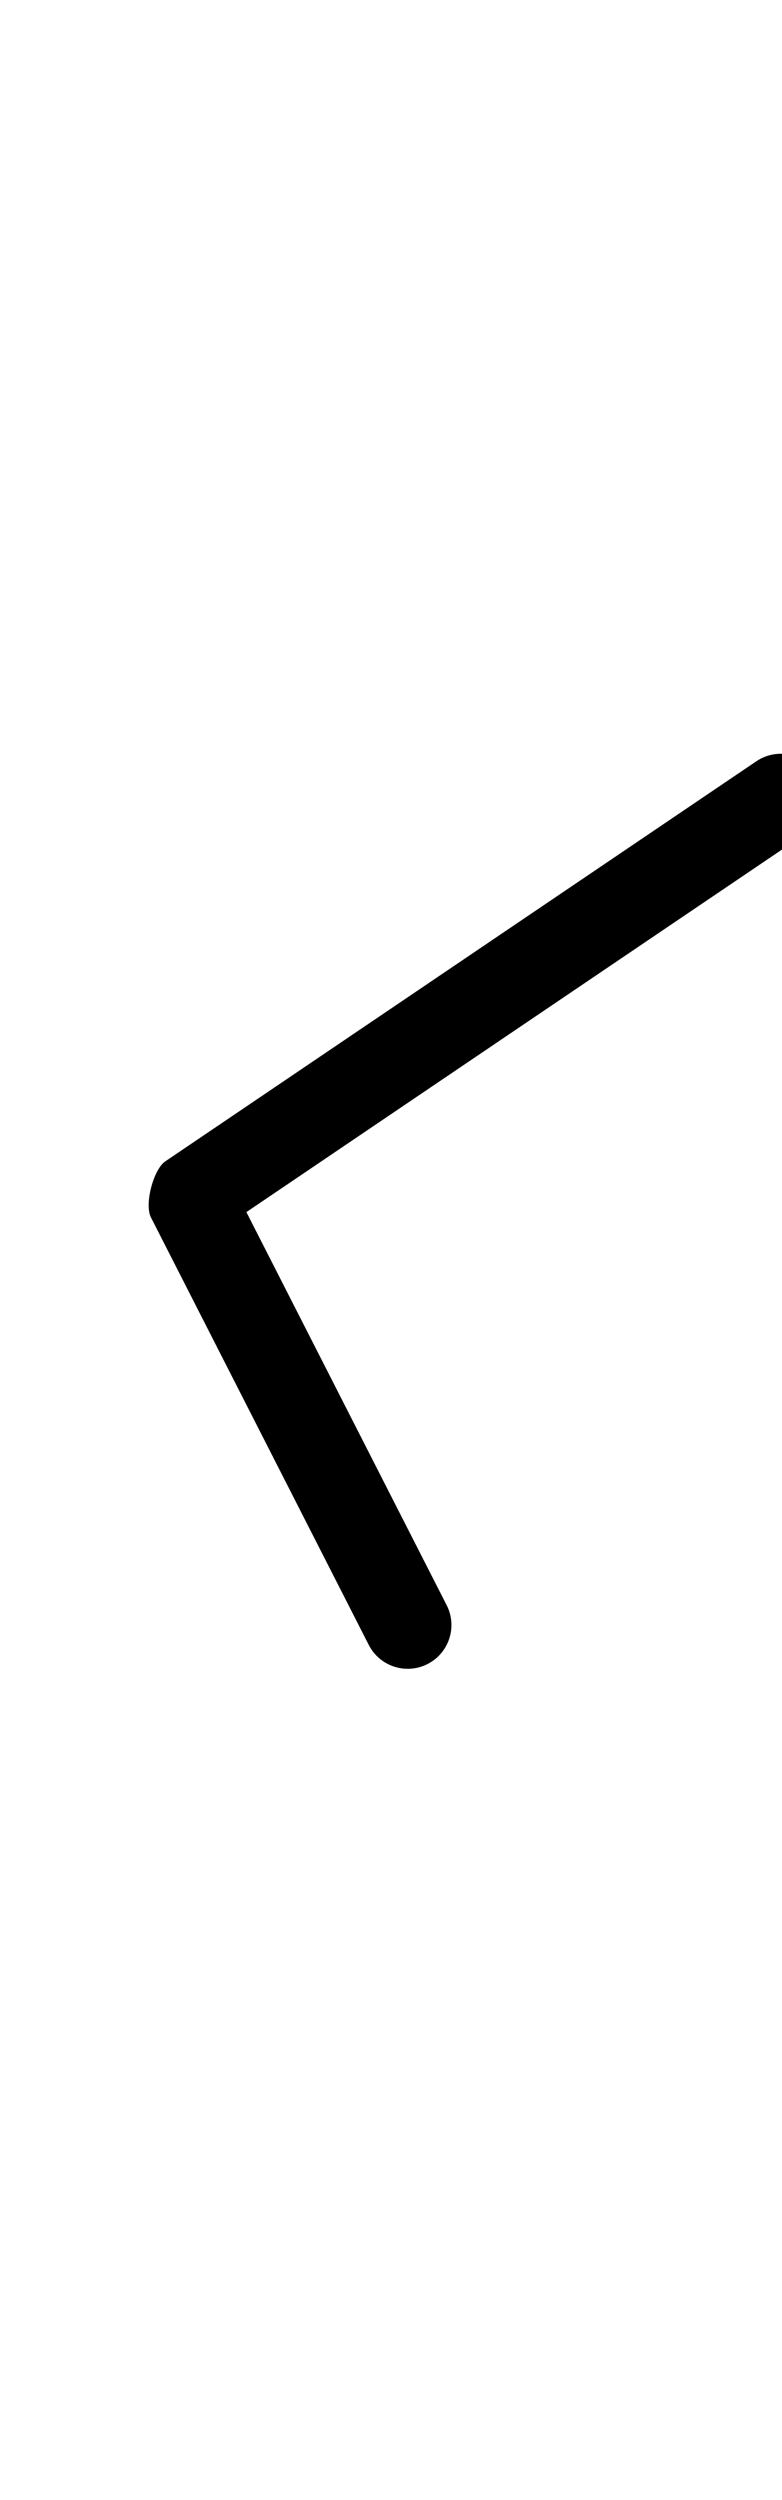 <?xml version="1.0" encoding="UTF-8"?>
<svg xmlns="http://www.w3.org/2000/svg" xmlns:inkscape="http://www.inkscape.org/namespaces/inkscape" xmlns:sodipodi="http://sodipodi.sourceforge.net/DTD/sodipodi-0.dtd" xmlns:svg="http://www.w3.org/2000/svg" version="1.1" viewBox="0 -350 313 1000">
    <sodipodi:namedview pagecolor="#ffffff" bordercolor="#666666" borderopacity="1.0" showgrid="true">
        <inkscape:grid id="grid№1" type="xygrid" dotted="false" enabled="true" visible="true" empspacing="10" />
        <sodipodi:guide id="baseline" position="0.00,350.00" orientation="0.00,1.00" />
    </sodipodi:namedview>
    <g id="glyph">
        <path d="M 327.029 -40.805C 321.614 -48.811 310.734 -50.91 302.729 -45.495C 223.884 7.838 145.04 61.171 66.195 114.505C 63.772 116.144 61.662 120.452 60.489 125.002C 59.316 129.552 59.081 134.343 60.41 136.949C 89.472 193.949 118.534 250.949 147.597 307.949C 151.987 316.559 162.526 319.981 171.136 315.59C 179.746 311.2 183.168 300.661 178.777 292.051C 178.777 292.051 178.777 292.051 178.777 292.051C 149.715 235.051 120.653 178.051 91.59 121.051C 90.262 118.445 87.604 124.876 85.884 131.548C 84.165 138.22 83.382 145.134 85.805 143.495C 164.65 90.162 243.494 36.829 322.339 -16.505C 330.345 -21.92 332.444 -32.8 327.029 -40.805Z" />
    </g>
</svg>
